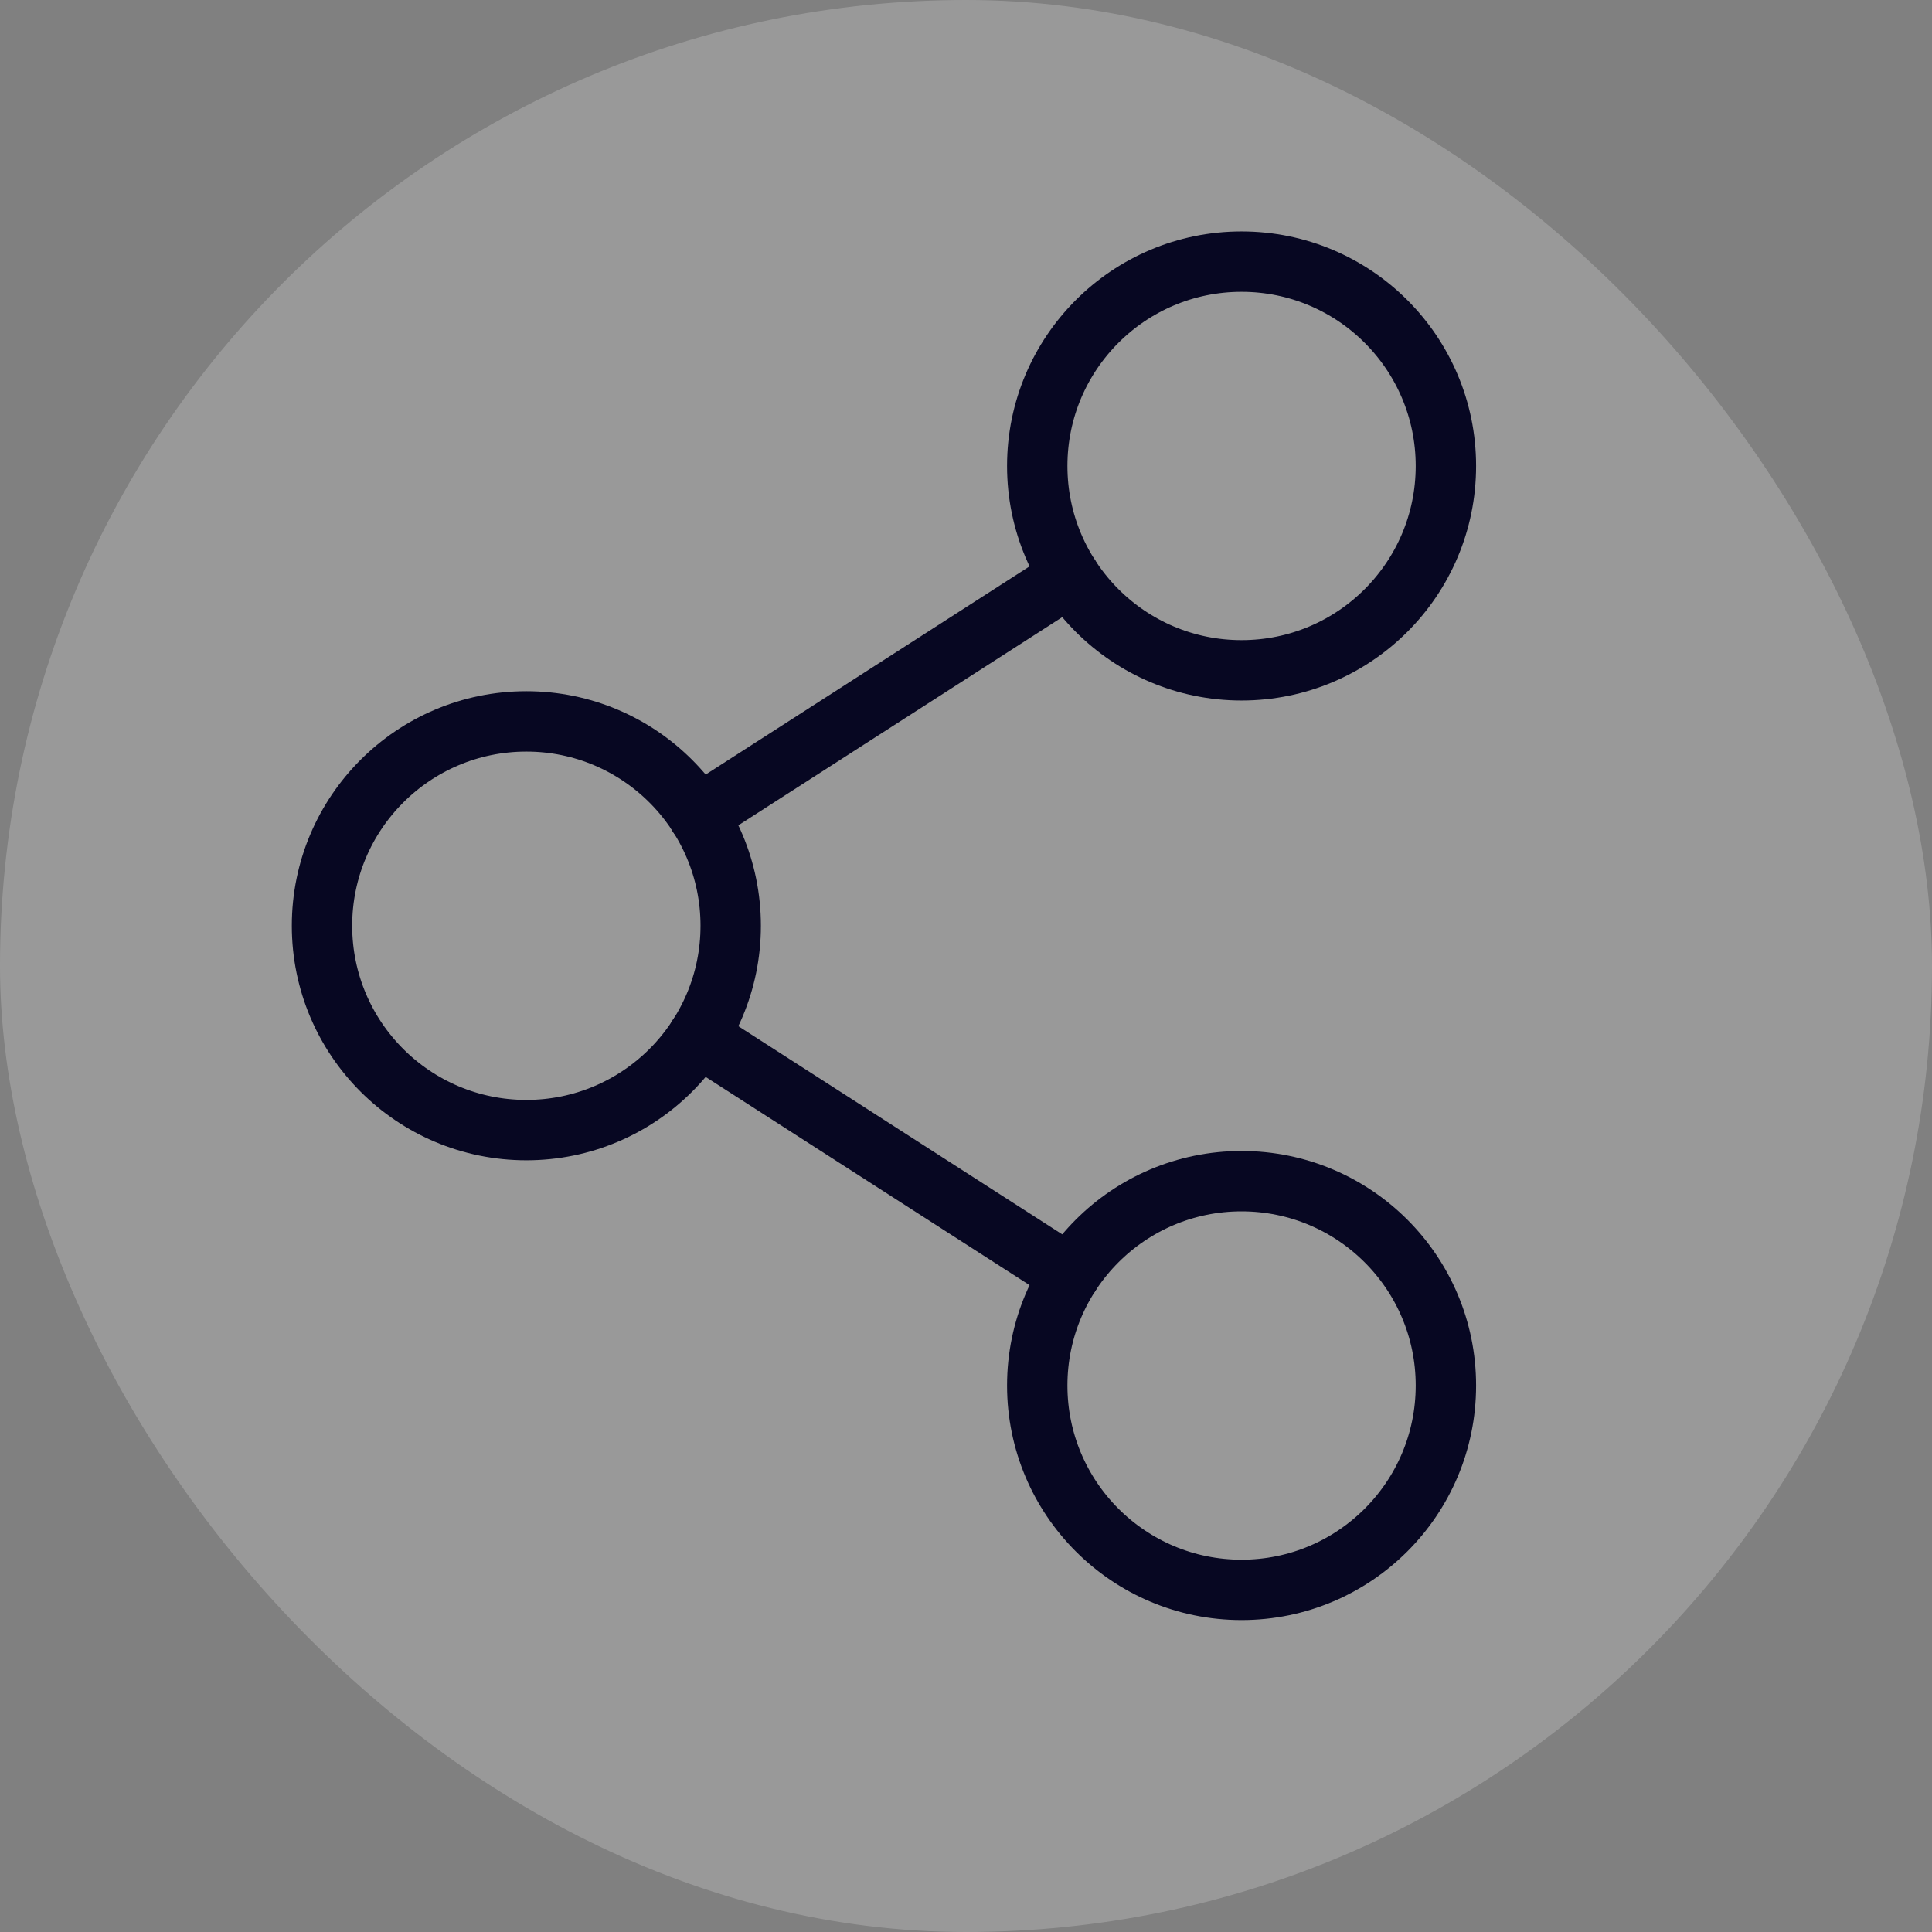 <?xml version="1.0"?>
<svg xmlns="http://www.w3.org/2000/svg" width="48" height="48" viewBox="0 0 48 48" fill="none">
<rect x="0" y="0" width="48" height="48" fill="#808080" stroke="none"/>
<g clip-path="url(#clip0_5541_1251)">
<rect width="48" height="48" rx="24" fill="white" fill-opacity="0.2"/>
<path d="M13.077 28.077C15.881 28.077 18.154 25.804 18.154 23C18.154 20.196 15.881 17.923 13.077 17.923C10.273 17.923 8 20.196 8 23C8 25.804 10.273 28.077 13.077 28.077Z" stroke="#070722" stroke-width="1.5" stroke-linecap="round" stroke-linejoin="round"/>
<path d="M30.846 39.5C33.65 39.5 35.923 37.227 35.923 34.423C35.923 31.619 33.65 29.346 30.846 29.346C28.043 29.346 25.77 31.619 25.77 34.423C25.77 37.227 28.043 39.5 30.846 39.5Z" stroke="#070722" stroke-width="1.5" stroke-linecap="round" stroke-linejoin="round"/>
<path d="M30.846 16.654C33.65 16.654 35.923 14.381 35.923 11.577C35.923 8.773 33.65 6.5 30.846 6.5C28.043 6.5 25.77 8.773 25.77 11.577C25.77 14.381 28.043 16.654 30.846 16.654Z" stroke="#070722" stroke-width="1.5" stroke-linecap="round" stroke-linejoin="round"/>
<path d="M26.576 14.322L17.346 20.255" stroke="#070722" stroke-width="1.5" stroke-linecap="round" stroke-linejoin="round"/>
<path d="M17.346 25.745L26.576 31.678" stroke="#070722" stroke-width="1.5" stroke-linecap="round" stroke-linejoin="round"/>
</g>
<defs>
<clipPath id="clip0_5541_1251">
<rect width="48" height="48" rx="24" fill="white"/>
</clipPath>
</defs>
</svg>
